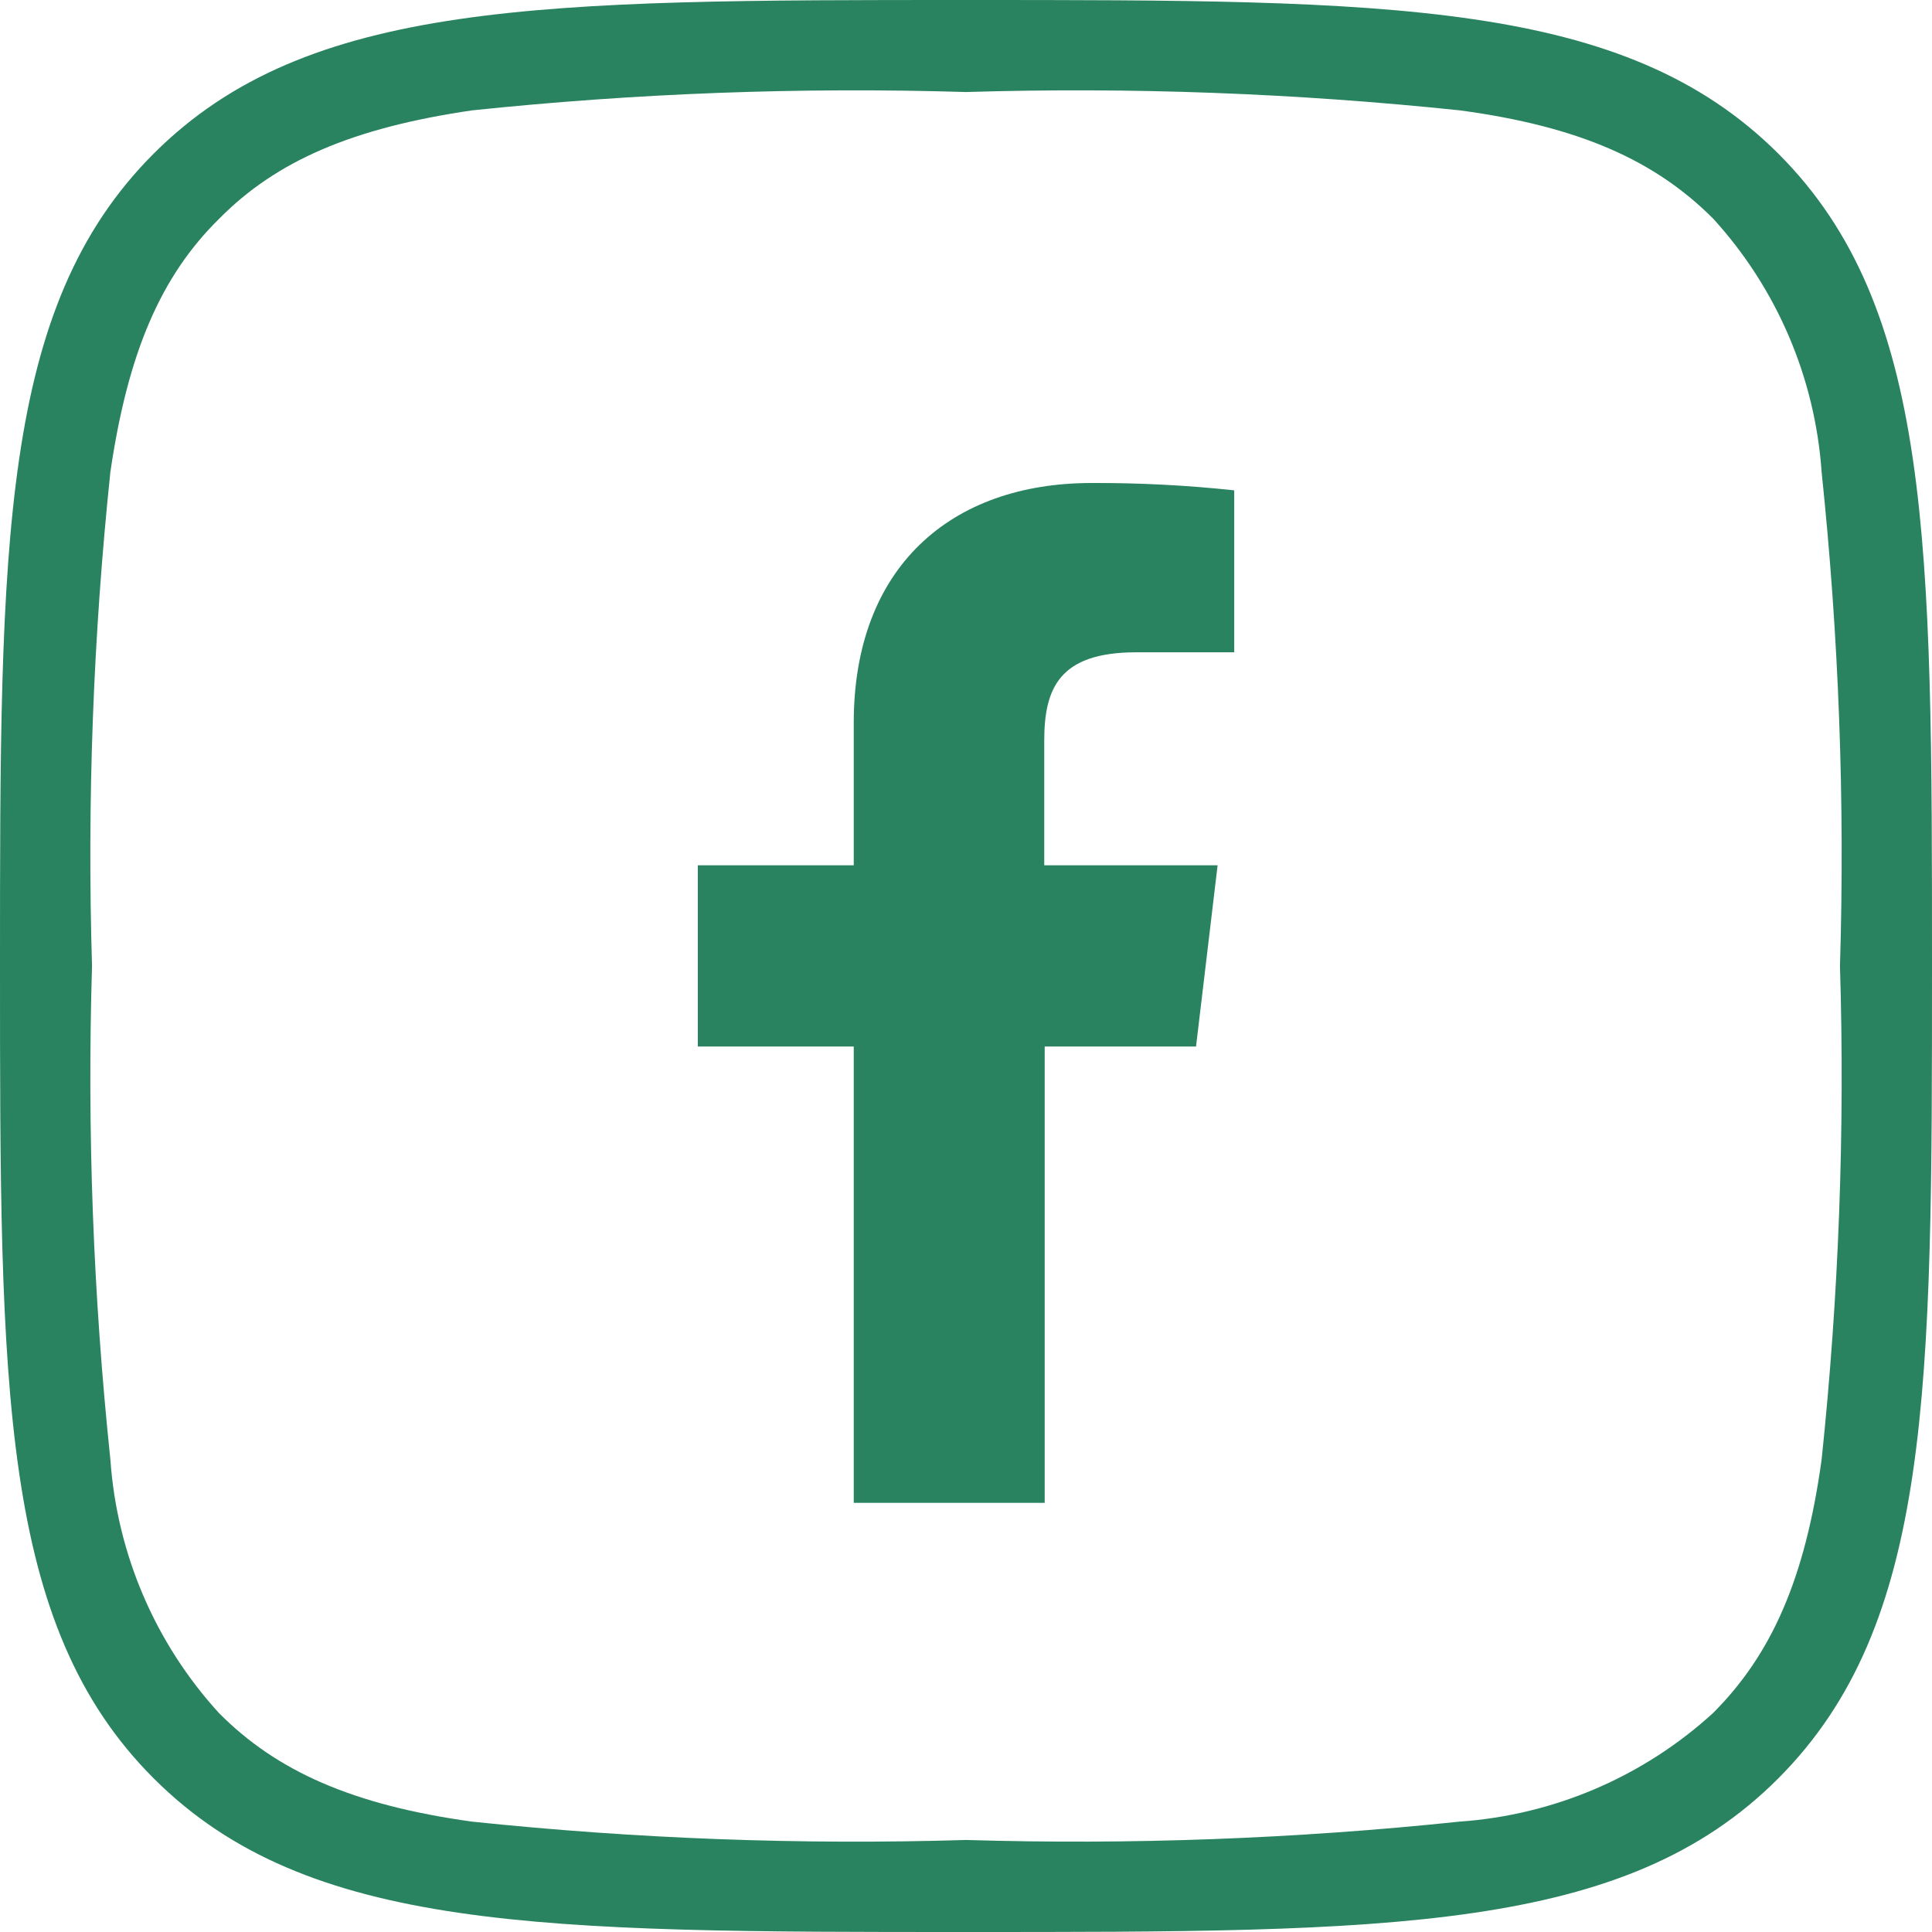 <svg width="30" height="30" viewBox="0 0 30 30" fill="none" xmlns="http://www.w3.org/2000/svg">
<g clip-path="url(#clip0_1_8180)">
<path fill-rule="evenodd" clip-rule="evenodd" d="M3.4 3.4C2.5 4.286 1.986 5.471 1.714 7.329C1.447 9.876 1.351 12.439 1.429 15C1.351 17.558 1.447 20.119 1.714 22.664C1.816 24.129 2.41 25.516 3.4 26.6C4.293 27.5 5.471 28.029 7.329 28.286C9.876 28.553 12.439 28.649 15 28.571C17.558 28.648 20.119 28.553 22.664 28.286C24.129 28.184 25.516 27.59 26.6 26.6C27.5 25.7 28.029 24.529 28.286 22.664C28.553 20.119 28.649 17.558 28.571 15C28.649 12.439 28.553 9.876 28.286 7.329C28.184 5.864 27.59 4.477 26.6 3.393C25.7 2.493 24.529 1.964 22.671 1.714C20.124 1.447 17.561 1.351 15 1.429C12.439 1.351 9.876 1.447 7.329 1.714C5.471 1.986 4.286 2.5 3.4 3.4ZM27.614 2.386C30 4.771 30 8.421 30 15C30 21.579 30 25.221 27.614 27.614C25.229 30.007 21.571 30 15 30C8.429 30 4.771 30 2.386 27.614C0 25.229 0 21.571 0 15C0 8.429 0 4.771 2.386 2.386C4.771 0 8.421 0 15 0C21.579 0 25.221 0 27.614 2.386Z" fill="#298360"/>
<path d="M13.257 23.336V16.25H10.836V13.436H13.257V11.221C13.257 8.814 14.757 7.5 16.95 7.5C17.69 7.497 18.429 7.535 19.165 7.614V10.129H17.643C16.45 10.129 16.215 10.686 16.215 11.5V13.436H18.907L18.572 16.25H16.222V23.336" fill="#298360"/>
</g>
<defs>
<clipPath id="clip0_1_8180">
<rect width="30" height="30" fill="white"/>
</clipPath>
</defs>
</svg>
